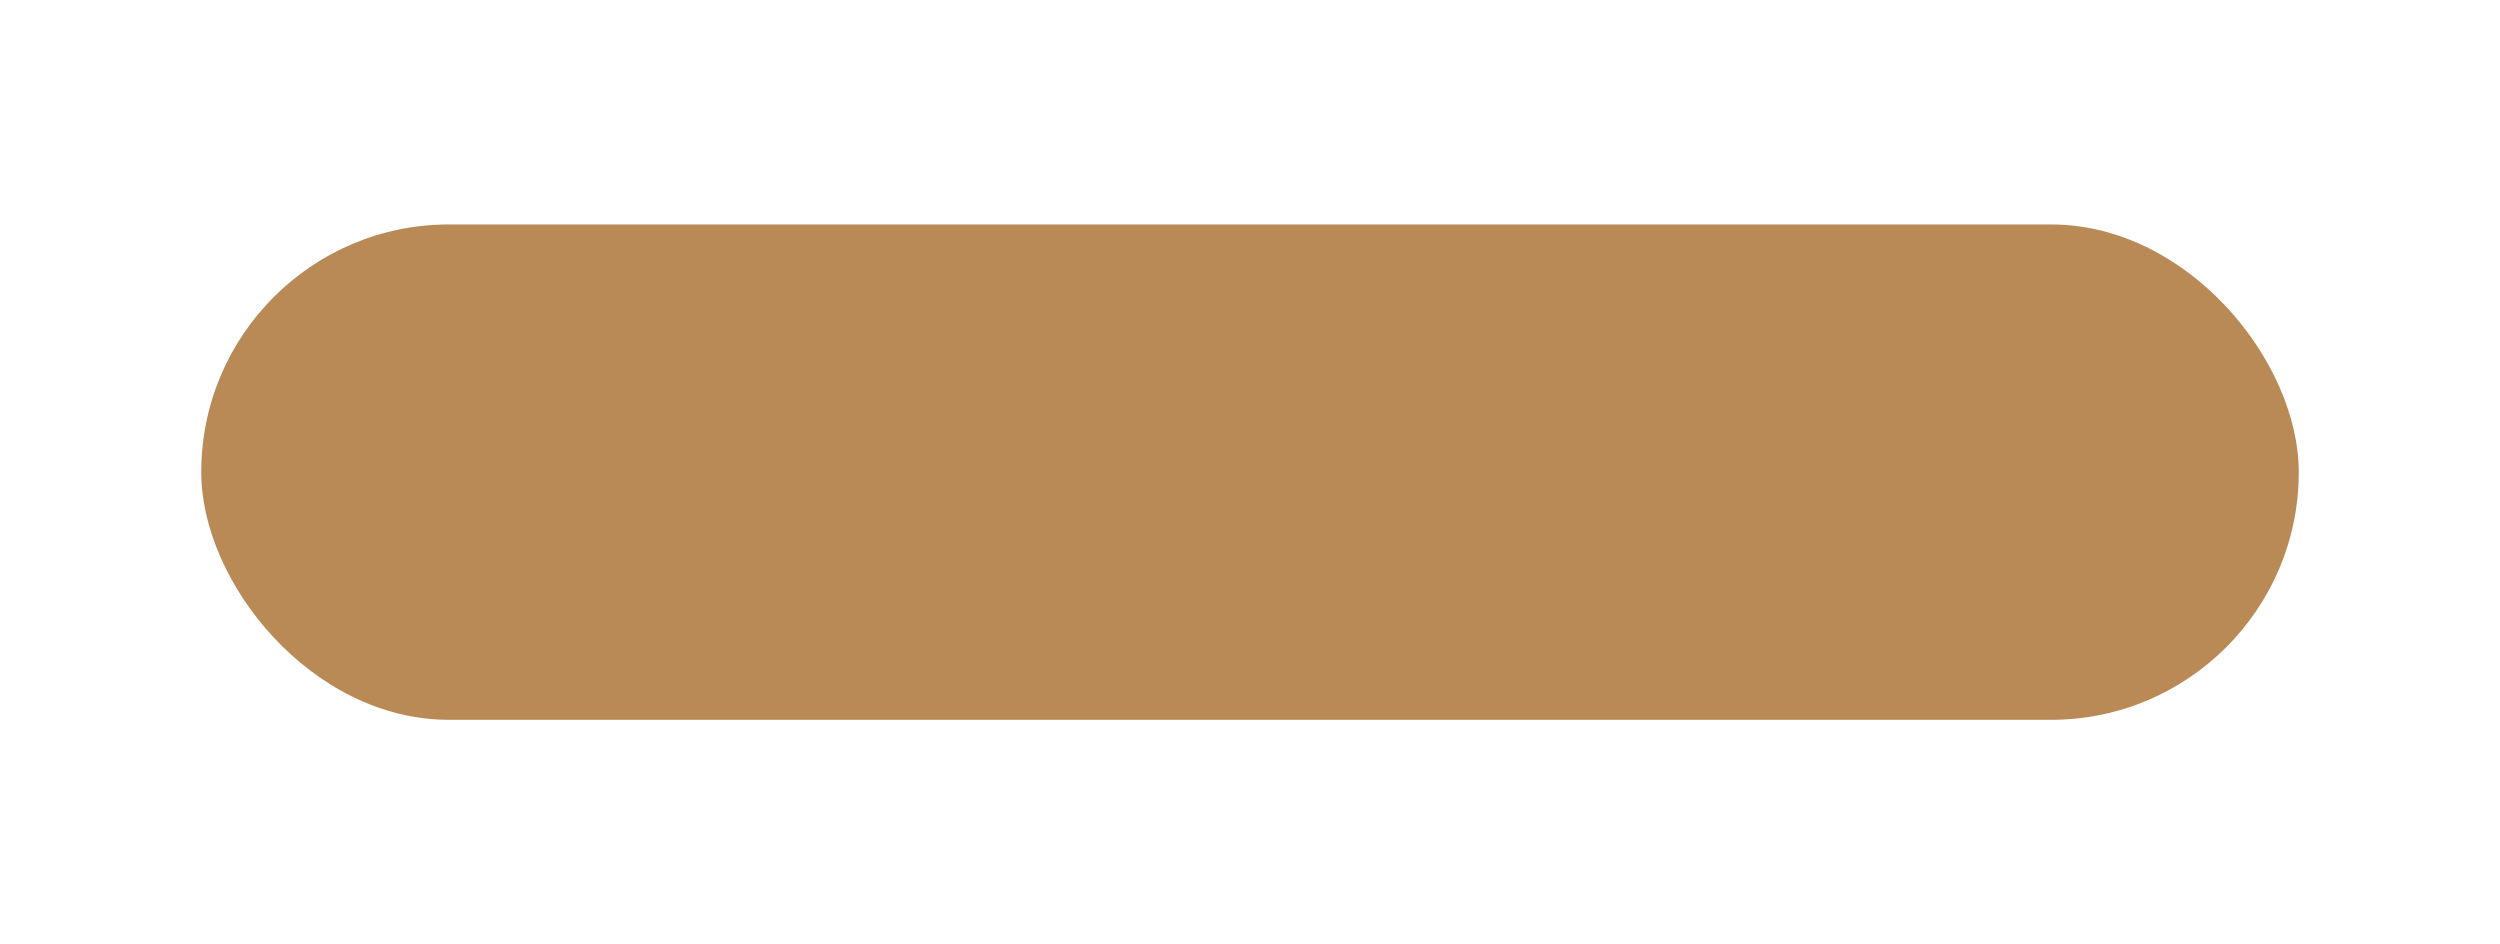 <svg xmlns="http://www.w3.org/2000/svg" width="323" height="122" viewBox="0 0 323 122" fill="none"><g filter="url(#filter0_dd_573_458)"><rect x="297" y="93" width="271" height="64" rx="32" transform="rotate(-180 297 93)" fill="#B98A56"></rect></g><defs><filter id="filter0_dd_573_458" x="0.32" y="0.752" width="322.36" height="120.495" filterUnits="userSpaceOnUse" color-interpolation-filters="sRGB"><feGaussianBlur stdDeviation="10.272"></feGaussianBlur><feGaussianBlur stdDeviation="10.272"></feGaussianBlur></filter></defs></svg>